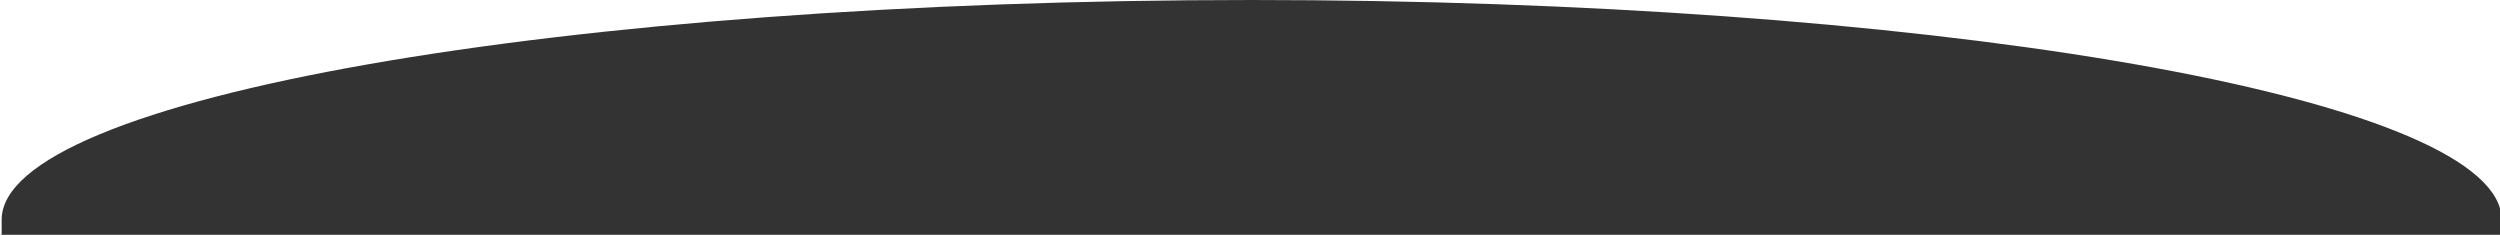 <svg width="1512" height="142" viewBox="0 0 1512 142" fill="none" xmlns="http://www.w3.org/2000/svg">
<rect x="0" y="0" width="1512" height="142" fill="#333333" stroke="none"/>
<path fill-rule="evenodd" clip-rule="evenodd" d="M757 0H0V142H1V132.896C1 59.497 339.474 0 757 0ZM1512 126C1491.59 55.807 1161.37 0 757 0H1512V126ZM1512 142V126C1512.66 128.284 1513 130.583 1513 132.896V142H1512Z" fill="white"/>
</svg>
